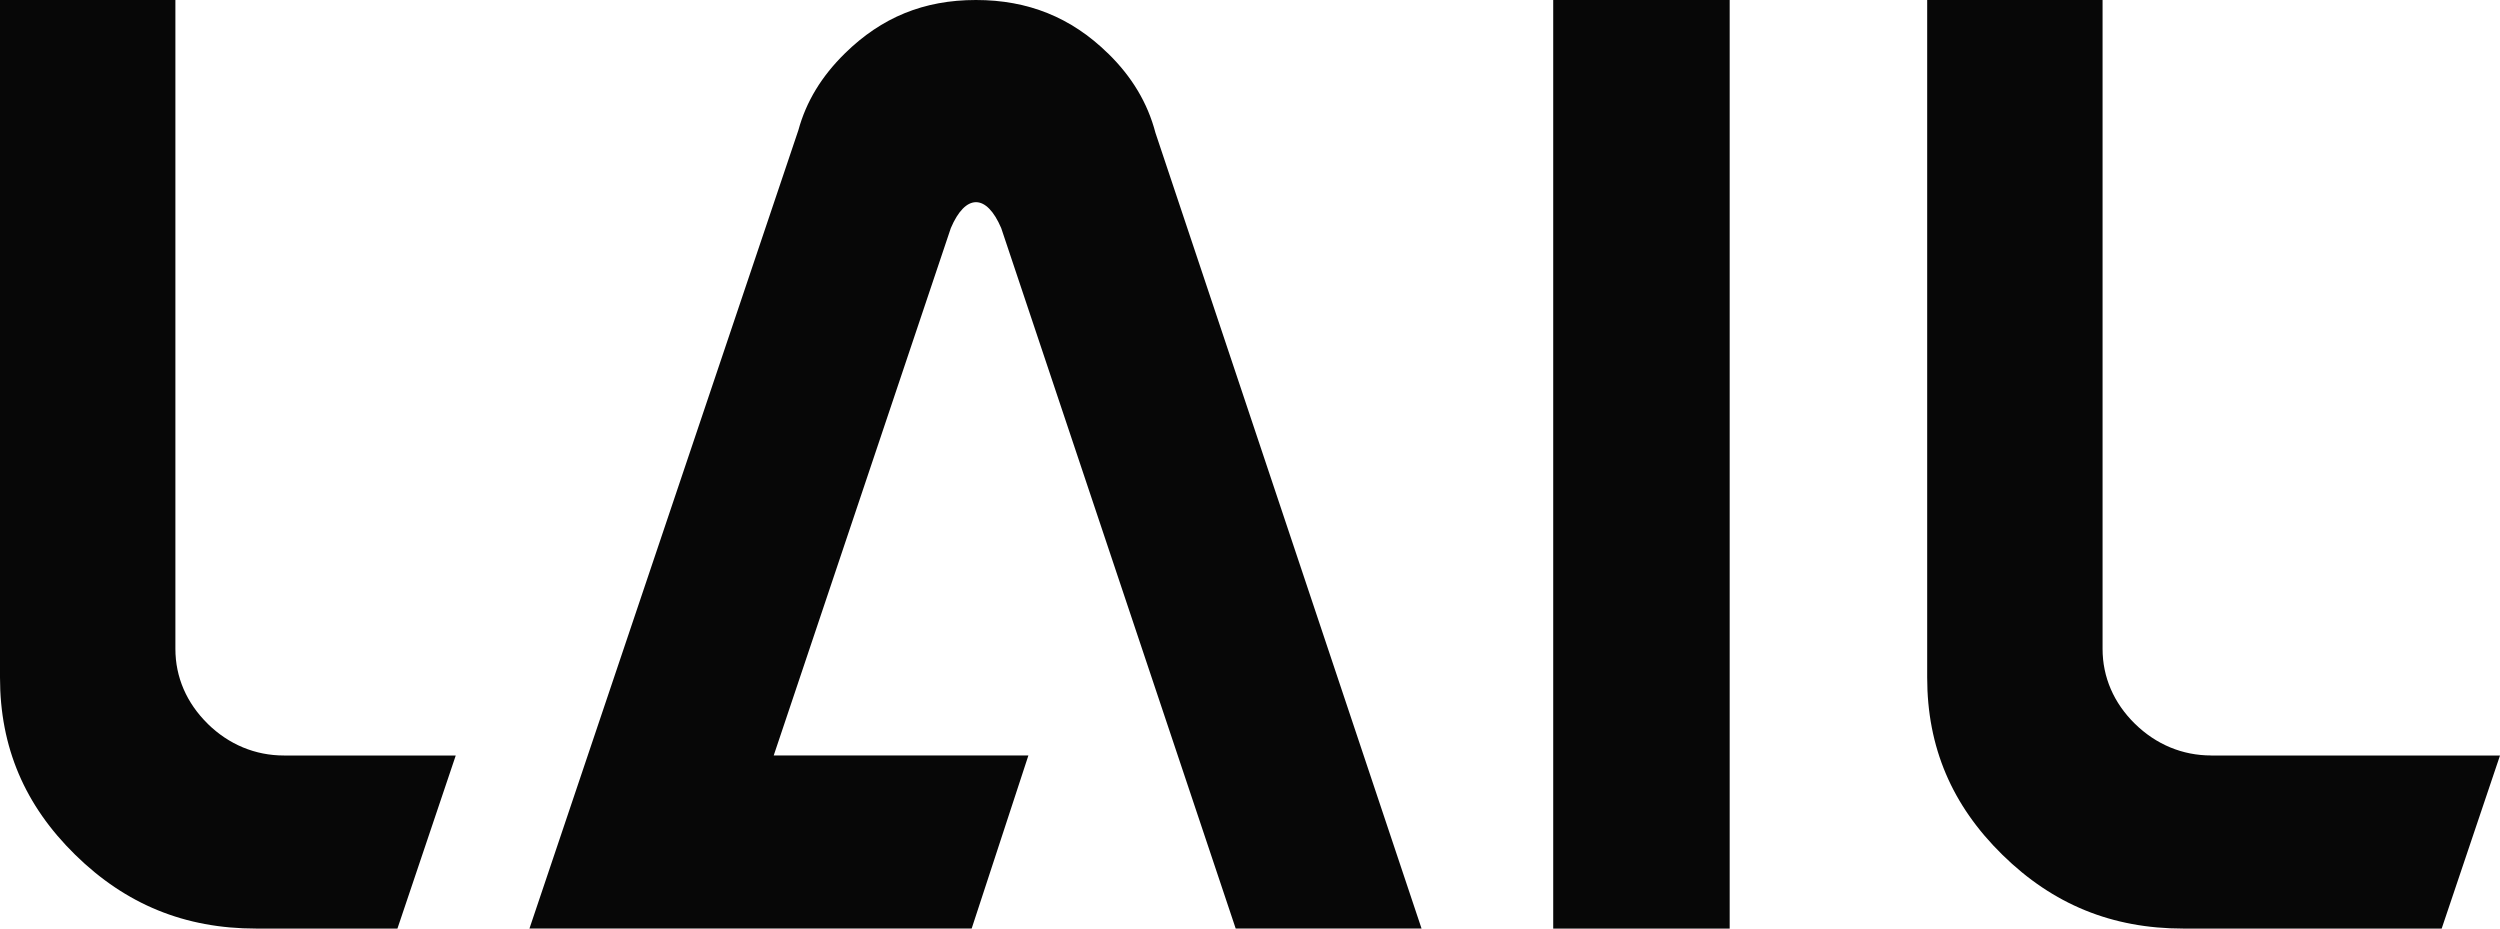 <svg width="70" height="26" viewBox="0 0 70 26" fill="none" xmlns="http://www.w3.org/2000/svg">
<path d="M43.49 0H48.431V26H43.49V0ZM5.816 20.265C5.224 19.684 4.911 18.959 4.911 18.17V0H0V18.97C0 20.92 0.69 22.546 2.107 23.935C3.524 25.325 5.179 26 7.169 26H11.128L12.761 21.154H7.952C7.147 21.154 6.408 20.847 5.816 20.267V20.265ZM61.913 21.153C61.108 21.153 60.369 20.845 59.777 20.265C59.185 19.684 58.872 18.959 58.872 18.17V0H53.961V18.97C53.961 20.92 54.651 22.546 56.068 23.935C57.484 25.325 59.14 26 61.13 26H68.367L70 21.154H61.913V21.153ZM31.018 1.49C29.995 0.488 28.786 0 27.326 0C25.865 0 24.685 0.488 23.662 1.49C23.001 2.138 22.573 2.845 22.354 3.647L14.825 25.998H27.207L28.795 21.153H21.664L26.623 6.387C27.034 5.419 27.622 5.419 28.034 6.387L34.599 25.998H39.803L32.353 3.72C32.133 2.883 31.698 2.152 31.02 1.49H31.018Z" fill="#070707"/>
</svg>
